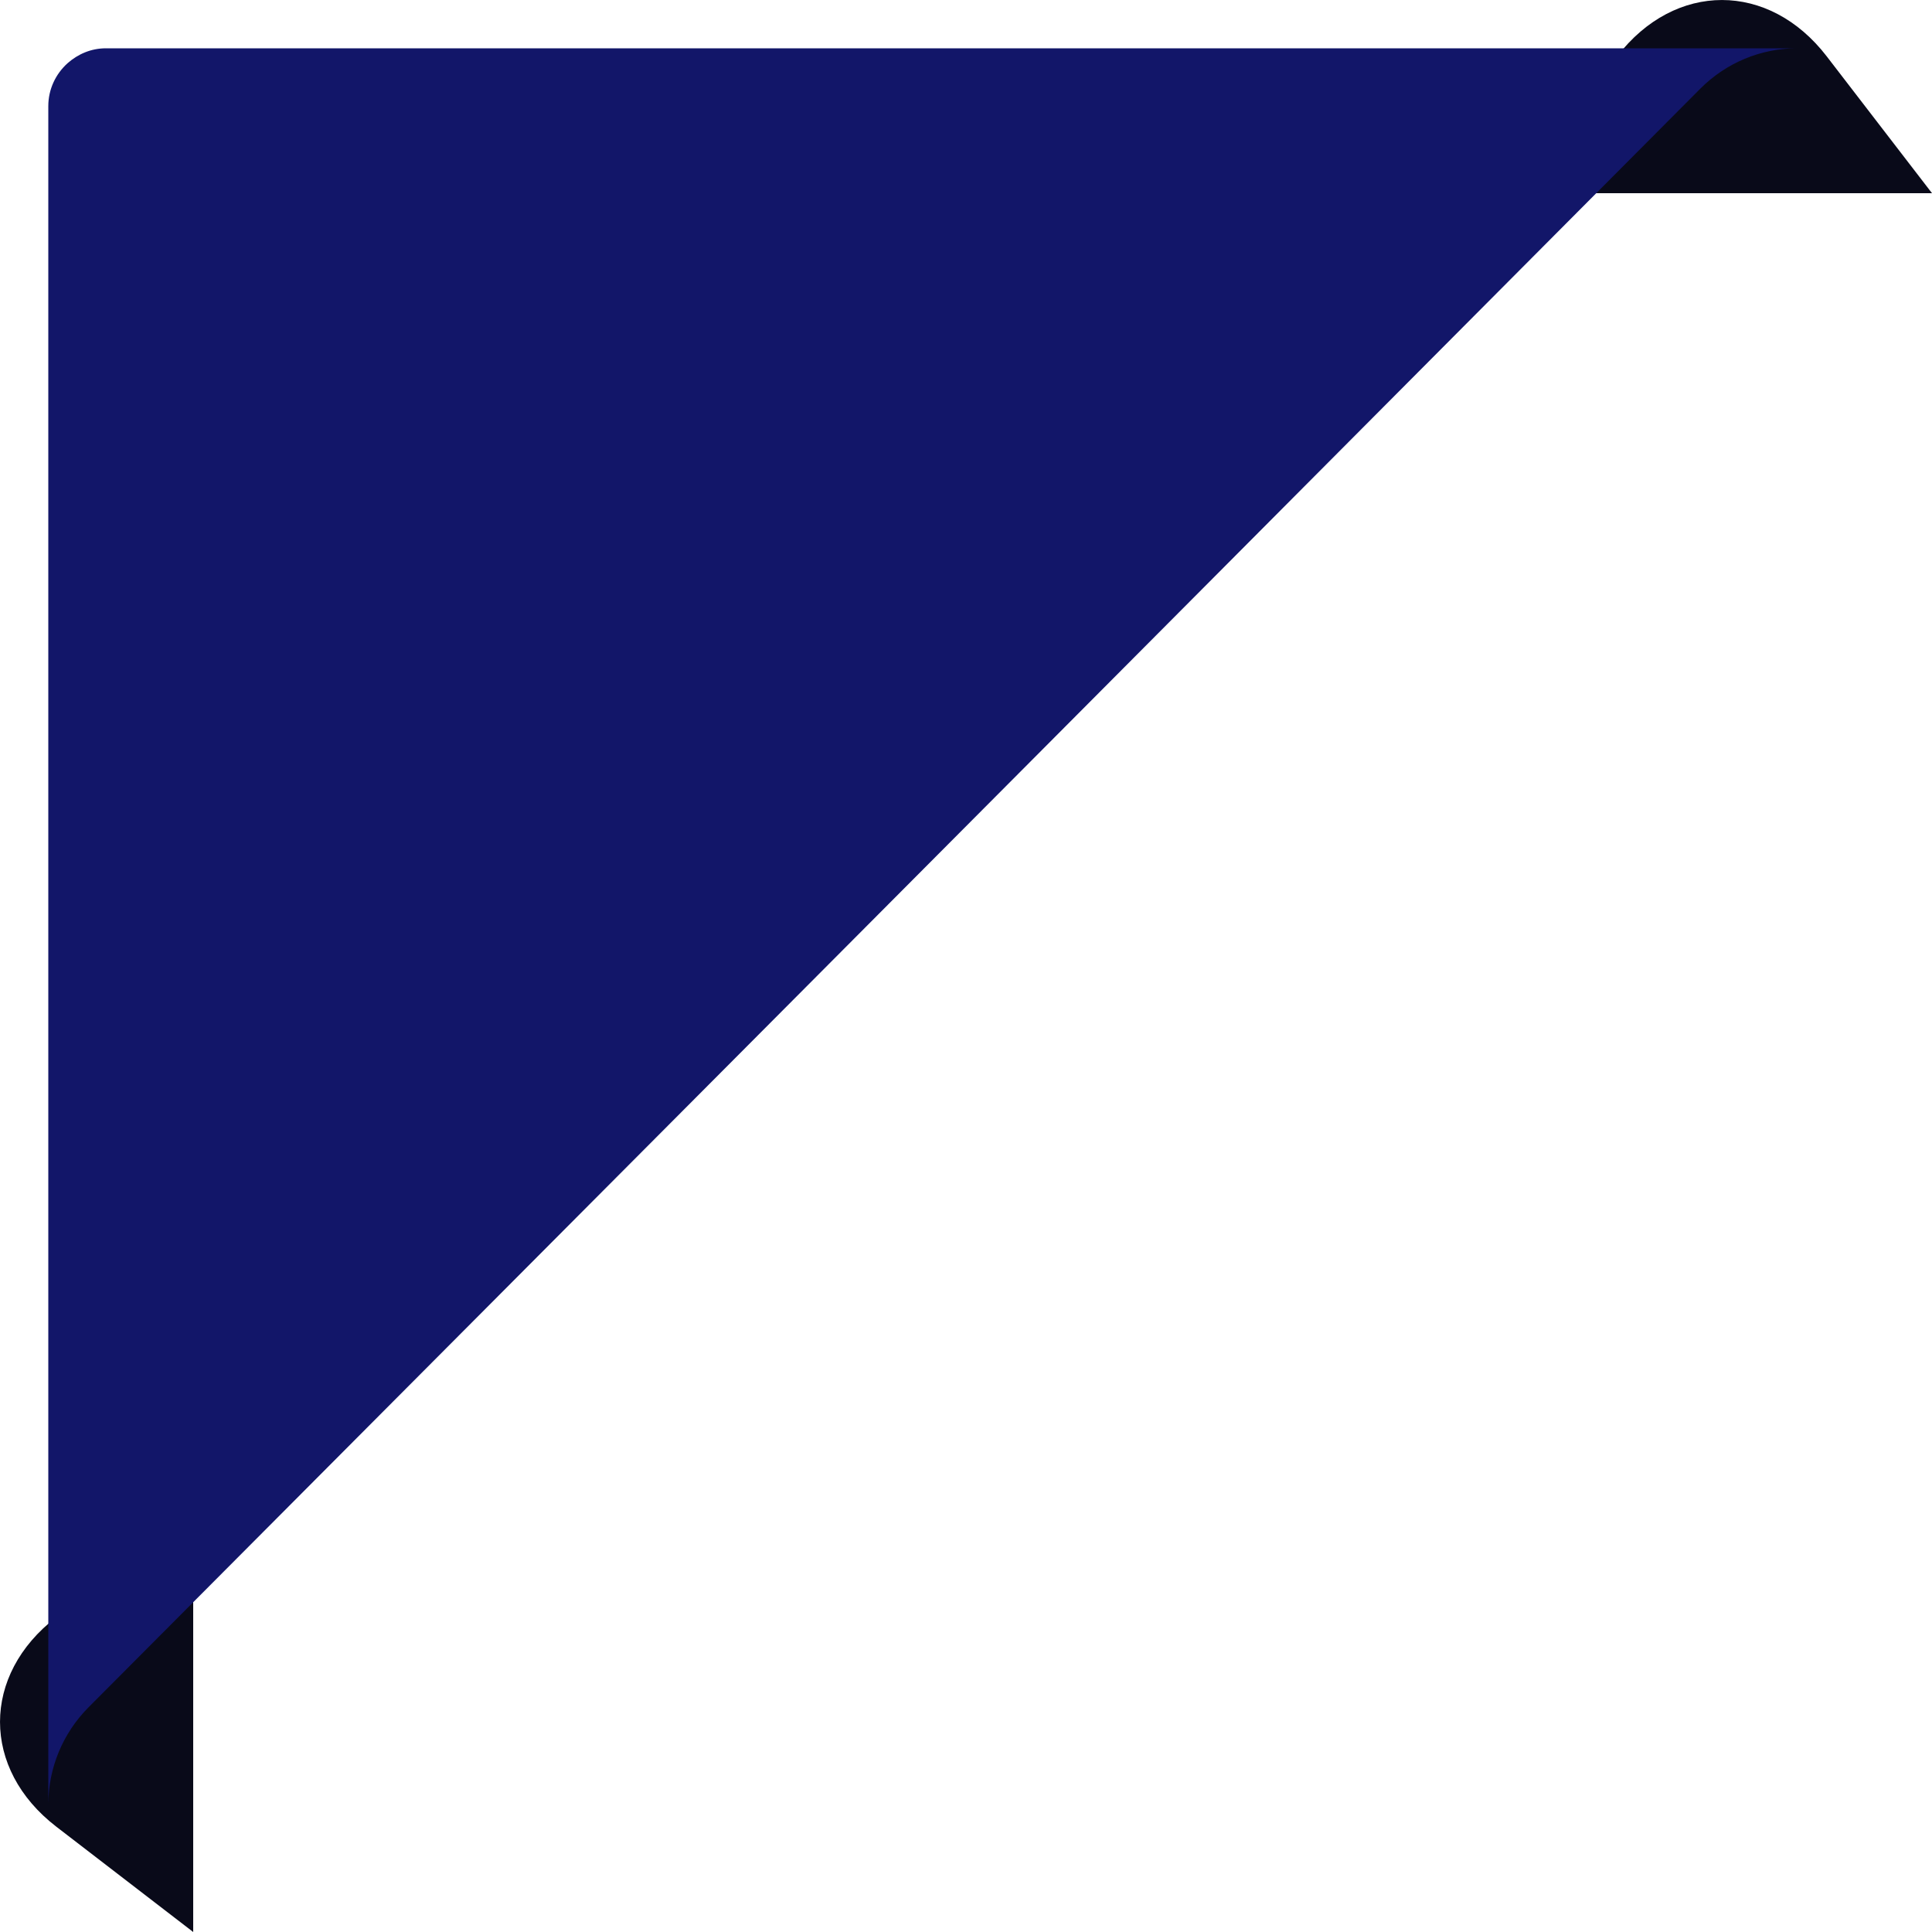 <svg width="40" height="40" viewBox="0 0 40 40" fill="none" xmlns="http://www.w3.org/2000/svg">
<g id="Group">
<g id="Group_2">
<path id="Vector" d="M33.483 1.165C34.678 -0.388 36.623 -0.388 37.819 1.165L40 4H31L33.483 1.165Z" fill="#090A19"/>
<path id="Vector_2" d="M1.165 33.483C-0.388 34.678 -0.388 36.623 1.165 37.819L4 40V31L1.165 33.483Z" fill="#090A19"/>
<g id="Union" filter="url(#filter0_d_2168_5967)">
<path fill-rule="evenodd" clip-rule="evenodd" d="M0.4 0.308C0.613 0.12 0.886 9.43466e-06 1.192 9.43466e-06H36.179C35.46 0.008 34.746 0.29 34.201 0.838L20.737 14.363L17.535 17.579L17.535 17.579L14.307 20.821L0.835 34.346C0.289 34.894 0.008 35.611 0 36.333V1.198C0 0.847 0.153 0.53 0.4 0.308L0.4 0.308ZM0 36.399C-6.26634e-05 36.377 -6.25911e-05 36.355 0 36.333V36.399ZM36.245 9.43466e-06H36.179C36.201 -0 36.223 -0 36.245 9.43466e-06Z" fill="#121669"/>
</g>
</g>
</g>
<defs>
<filter id="filter0_d_2168_5967" x="-1" y="-1" width="40.244" height="40.399" filterUnits="userSpaceOnUse" color-interpolation-filters="sRGB">
<feFlood flood-opacity="0" result="BackgroundImageFix"/>
<feColorMatrix in="SourceAlpha" type="matrix" values="0 0 0 0 0 0 0 0 0 0 0 0 0 0 0 0 0 0 127 0" result="hardAlpha"/>
<feOffset dx="1" dy="1"/>
<feGaussianBlur stdDeviation="1"/>
<feComposite in2="hardAlpha" operator="out"/>
<feColorMatrix type="matrix" values="0 0 0 0 0 0 0 0 0 0 0 0 0 0 0 0 0 0 0.25 0"/>
<feBlend mode="normal" in2="BackgroundImageFix" result="effect1_dropShadow_2168_5967"/>
<feBlend mode="normal" in="SourceGraphic" in2="effect1_dropShadow_2168_5967" result="shape"/>
</filter>
</defs>
</svg>